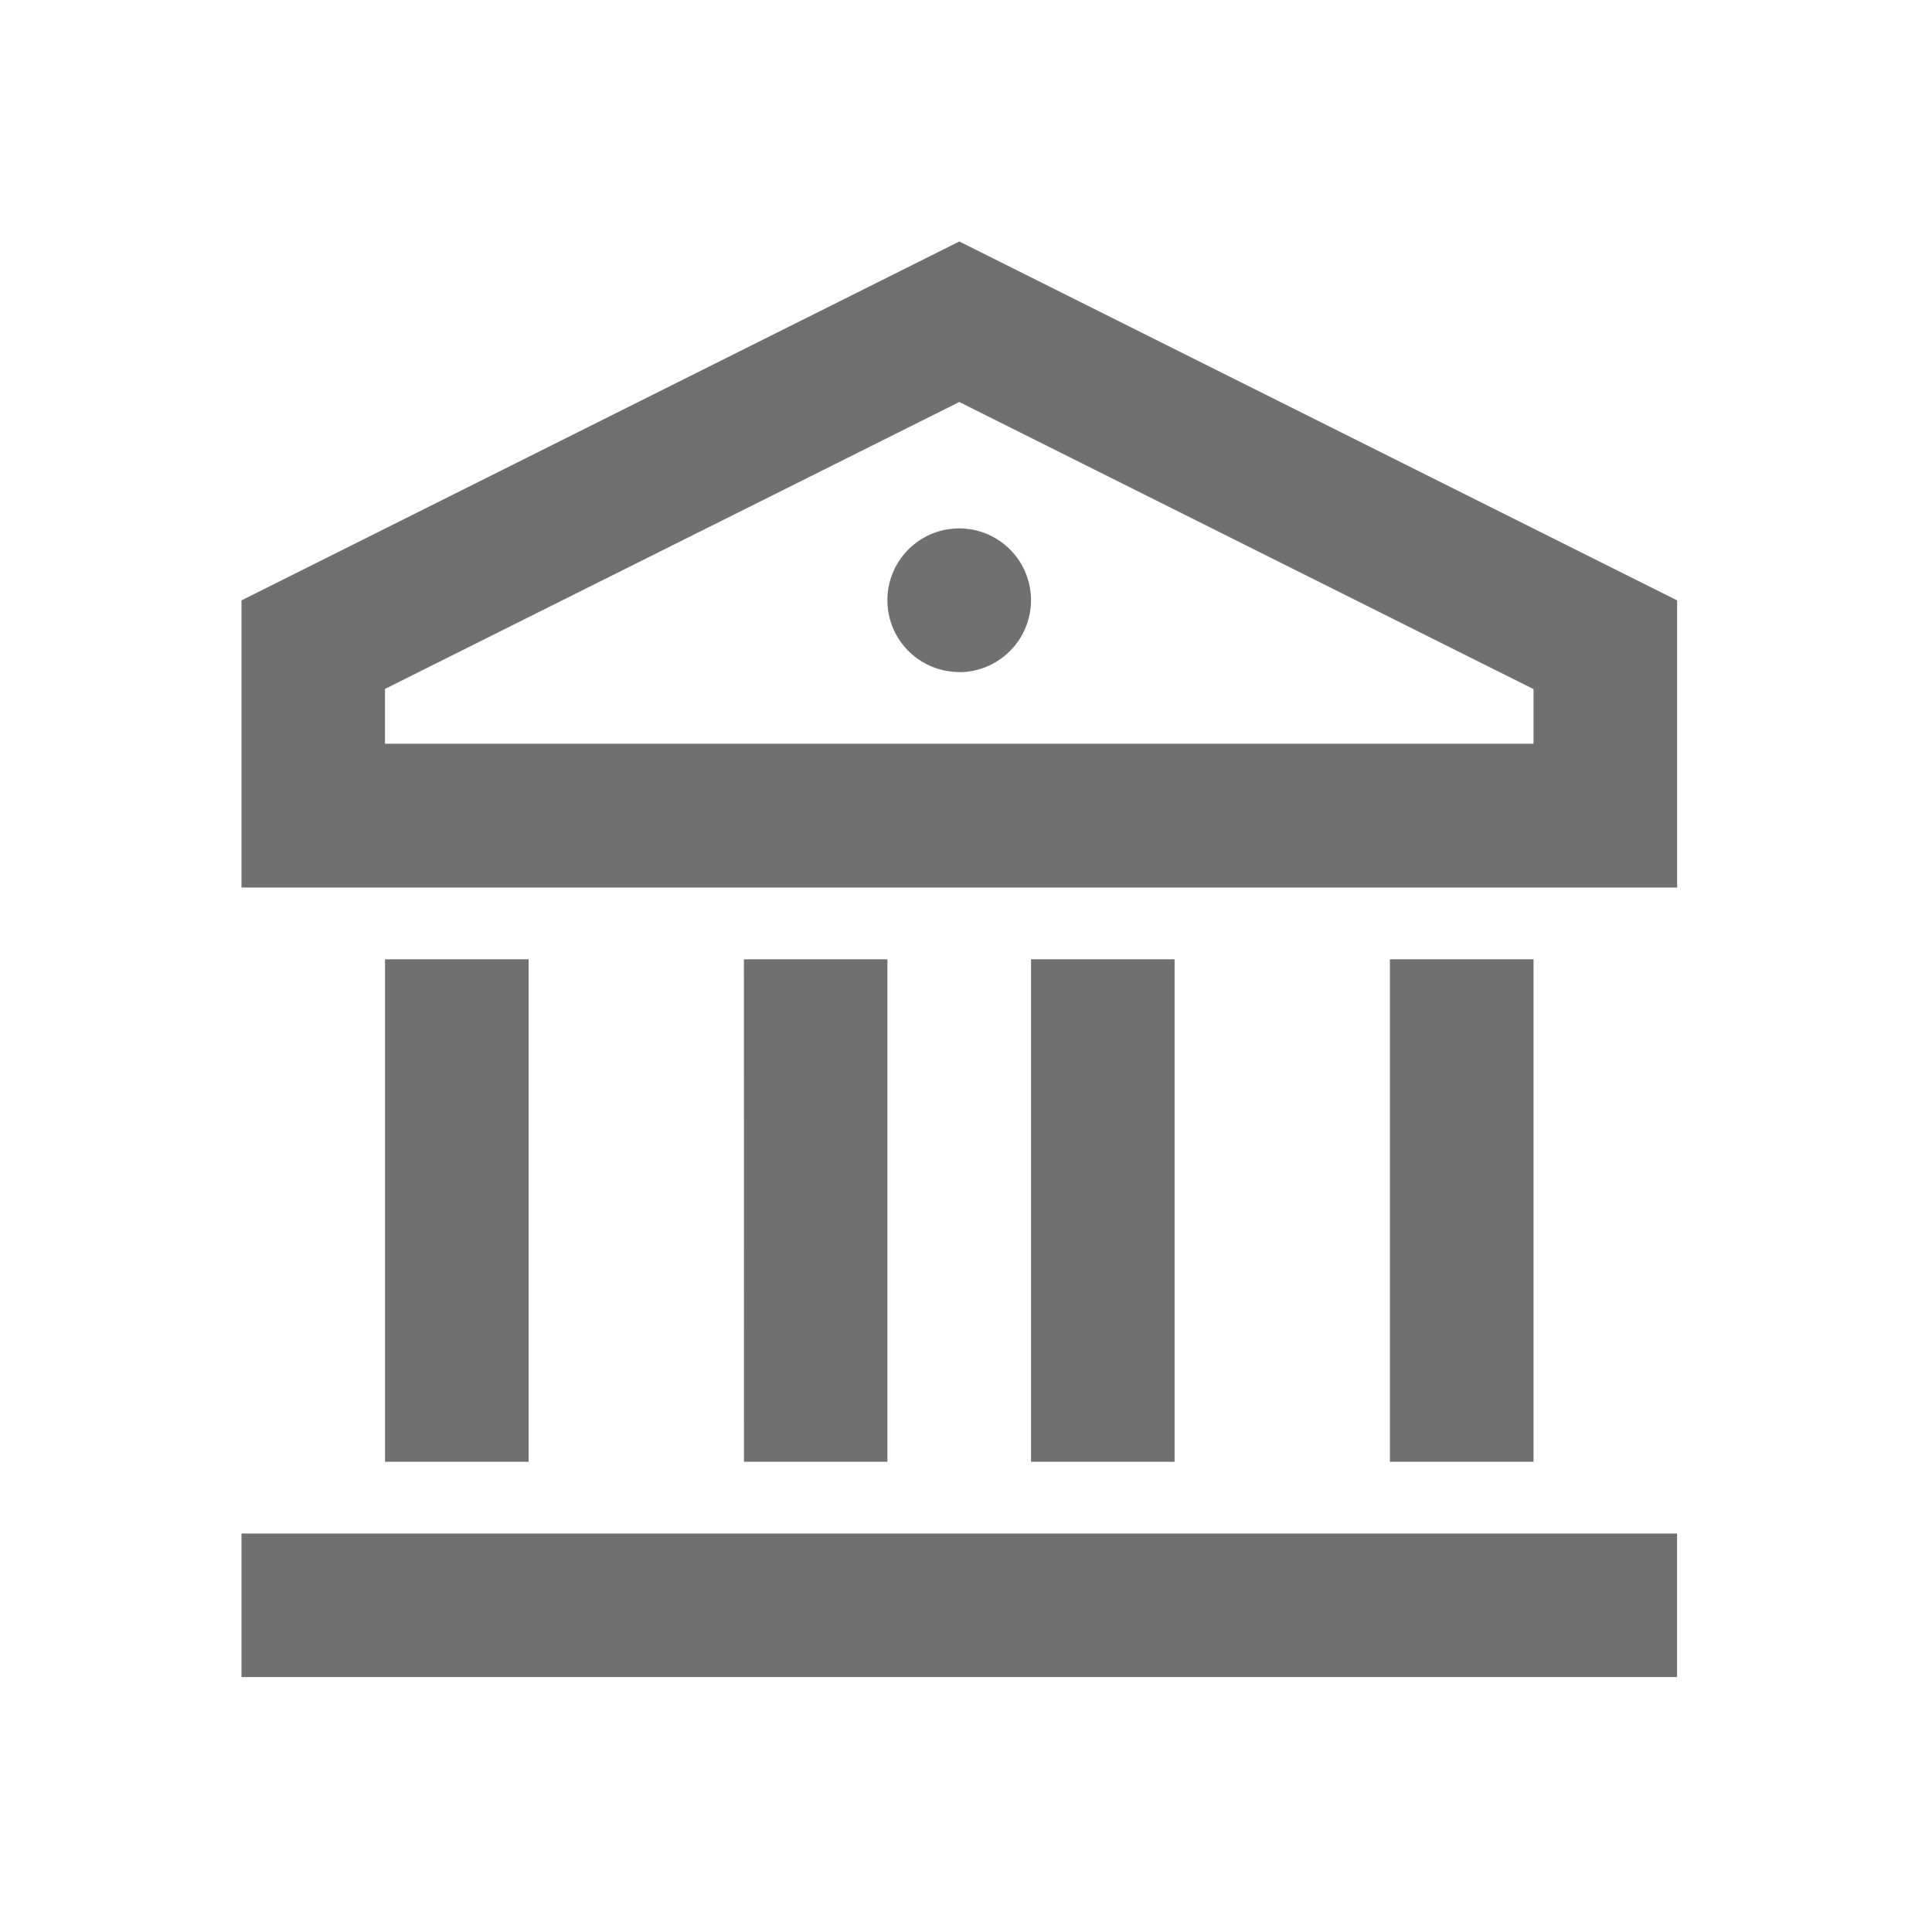 <svg xmlns="http://www.w3.org/2000/svg" width="24" height="24" viewBox="0 0 24 24">
  <g id="Group_19533" data-name="Group 19533" transform="translate(23321 10683)">
    <rect id="Rectangle_10718" data-name="Rectangle 10718" width="24" height="24" transform="translate(-23321 -10683)" fill="#fff" opacity="0"/>
    <path id="Path_24028" data-name="Path 24028" d="M2,18.05H19.833v1.783H2Zm1.783-7.133H5.567v6.242H3.783Zm4.458,0h1.783v6.242H8.242Zm3.567,0h1.783v6.242H11.808Zm4.458,0H18.05v6.242H16.266ZM2,6.458,10.917,2l8.917,4.458v3.567H2Zm1.783,1.1v.681H18.05V7.56L10.917,3.994Zm7.133-.21a.892.892,0,1,1,.63-.261A.892.892,0,0,1,10.917,7.35Z" transform="translate(-23320 -10682)" fill="#707070"/>
  </g>
</svg>
